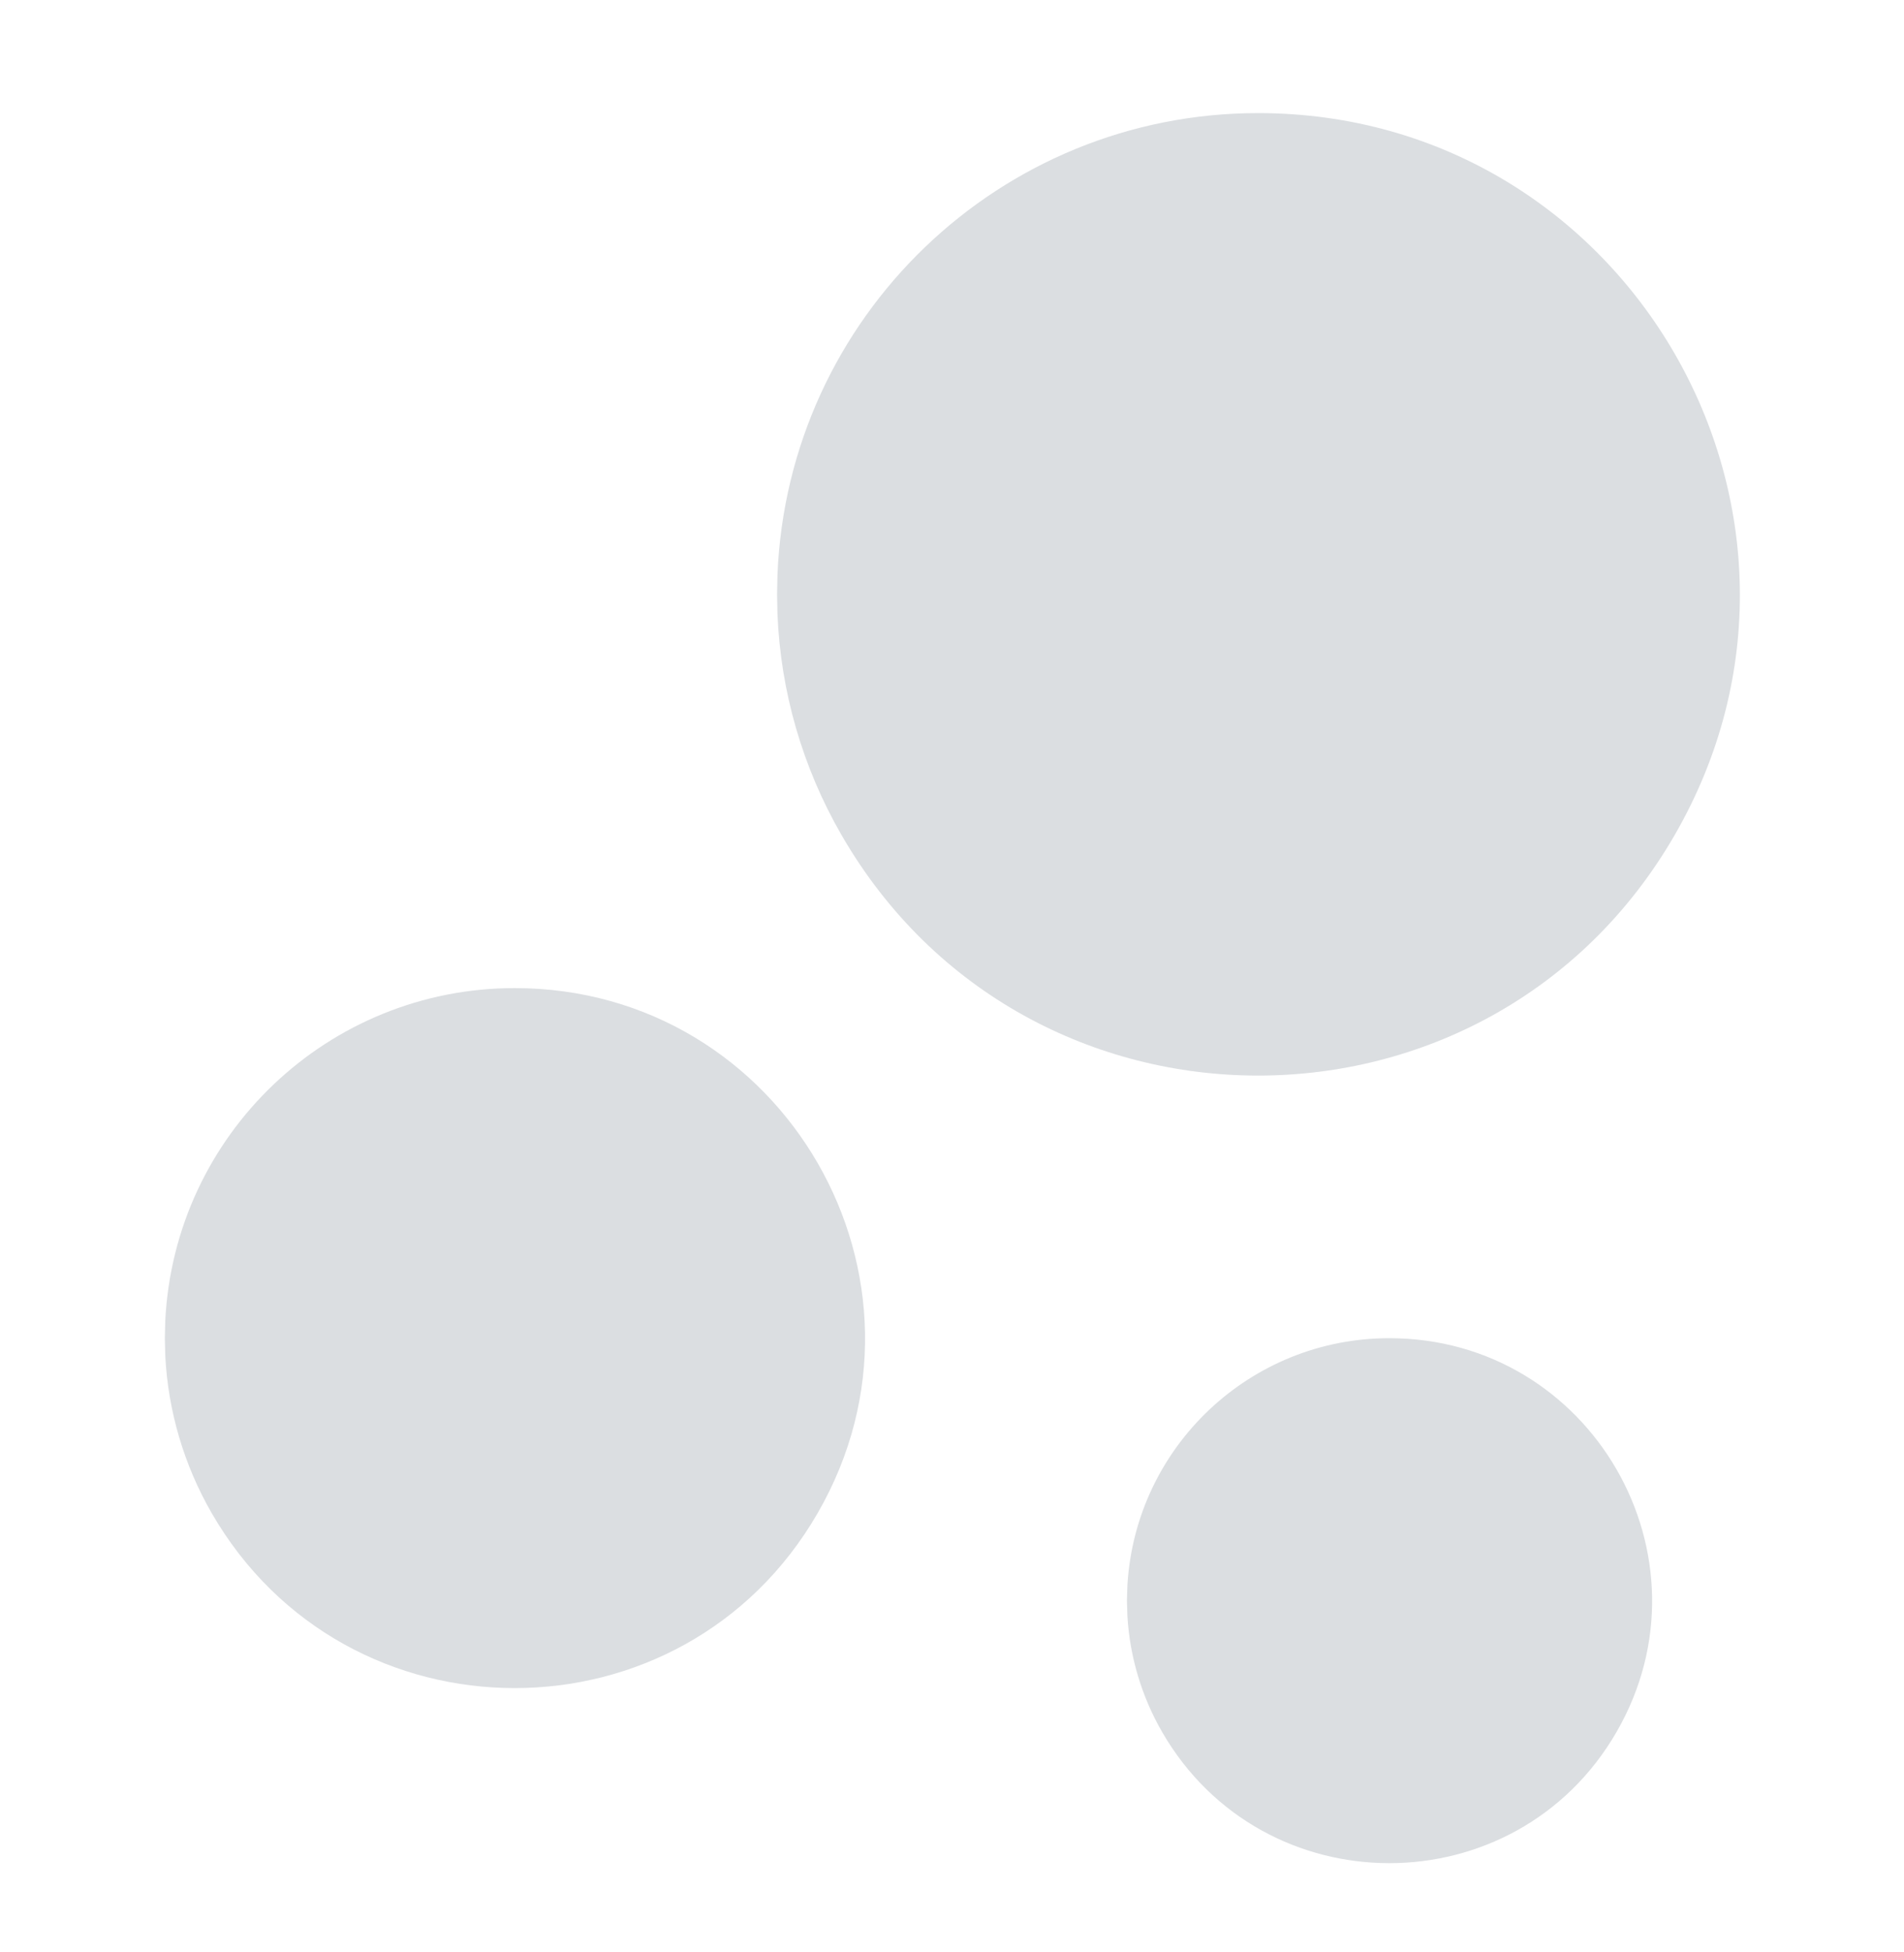 <?xml version="1.0" encoding="UTF-8"?> <svg xmlns="http://www.w3.org/2000/svg" width="40" height="41" viewBox="0 0 40 41" fill="none"><path d="M10.813 20.75C16.471 20.75 20.007 26.875 17.178 31.775C14.349 36.675 7.276 36.675 4.447 31.775C3.865 30.765 3.53 29.632 3.472 28.468L3.463 28.1L3.472 27.733C3.668 23.821 6.896 20.75 10.813 20.75Z" fill="#DBDEE1"></path><path d="M29.188 28.102C33.431 28.102 36.083 32.696 33.962 36.37C31.839 40.045 26.535 40.045 24.413 36.37C23.985 35.627 23.735 34.794 23.685 33.937L23.675 33.614L23.685 33.291C23.856 30.377 26.269 28.101 29.188 28.102Z" fill="#DBDEE1"></path><path d="M26.431 2.375C34.211 2.376 39.073 10.798 35.183 17.535C31.292 24.272 21.567 24.271 17.678 17.534C16.86 16.117 16.398 14.522 16.333 12.887L16.325 12.481L16.333 12.075C16.551 6.656 21.008 2.375 26.431 2.375Z" fill="#DBDEE1"></path></svg> 